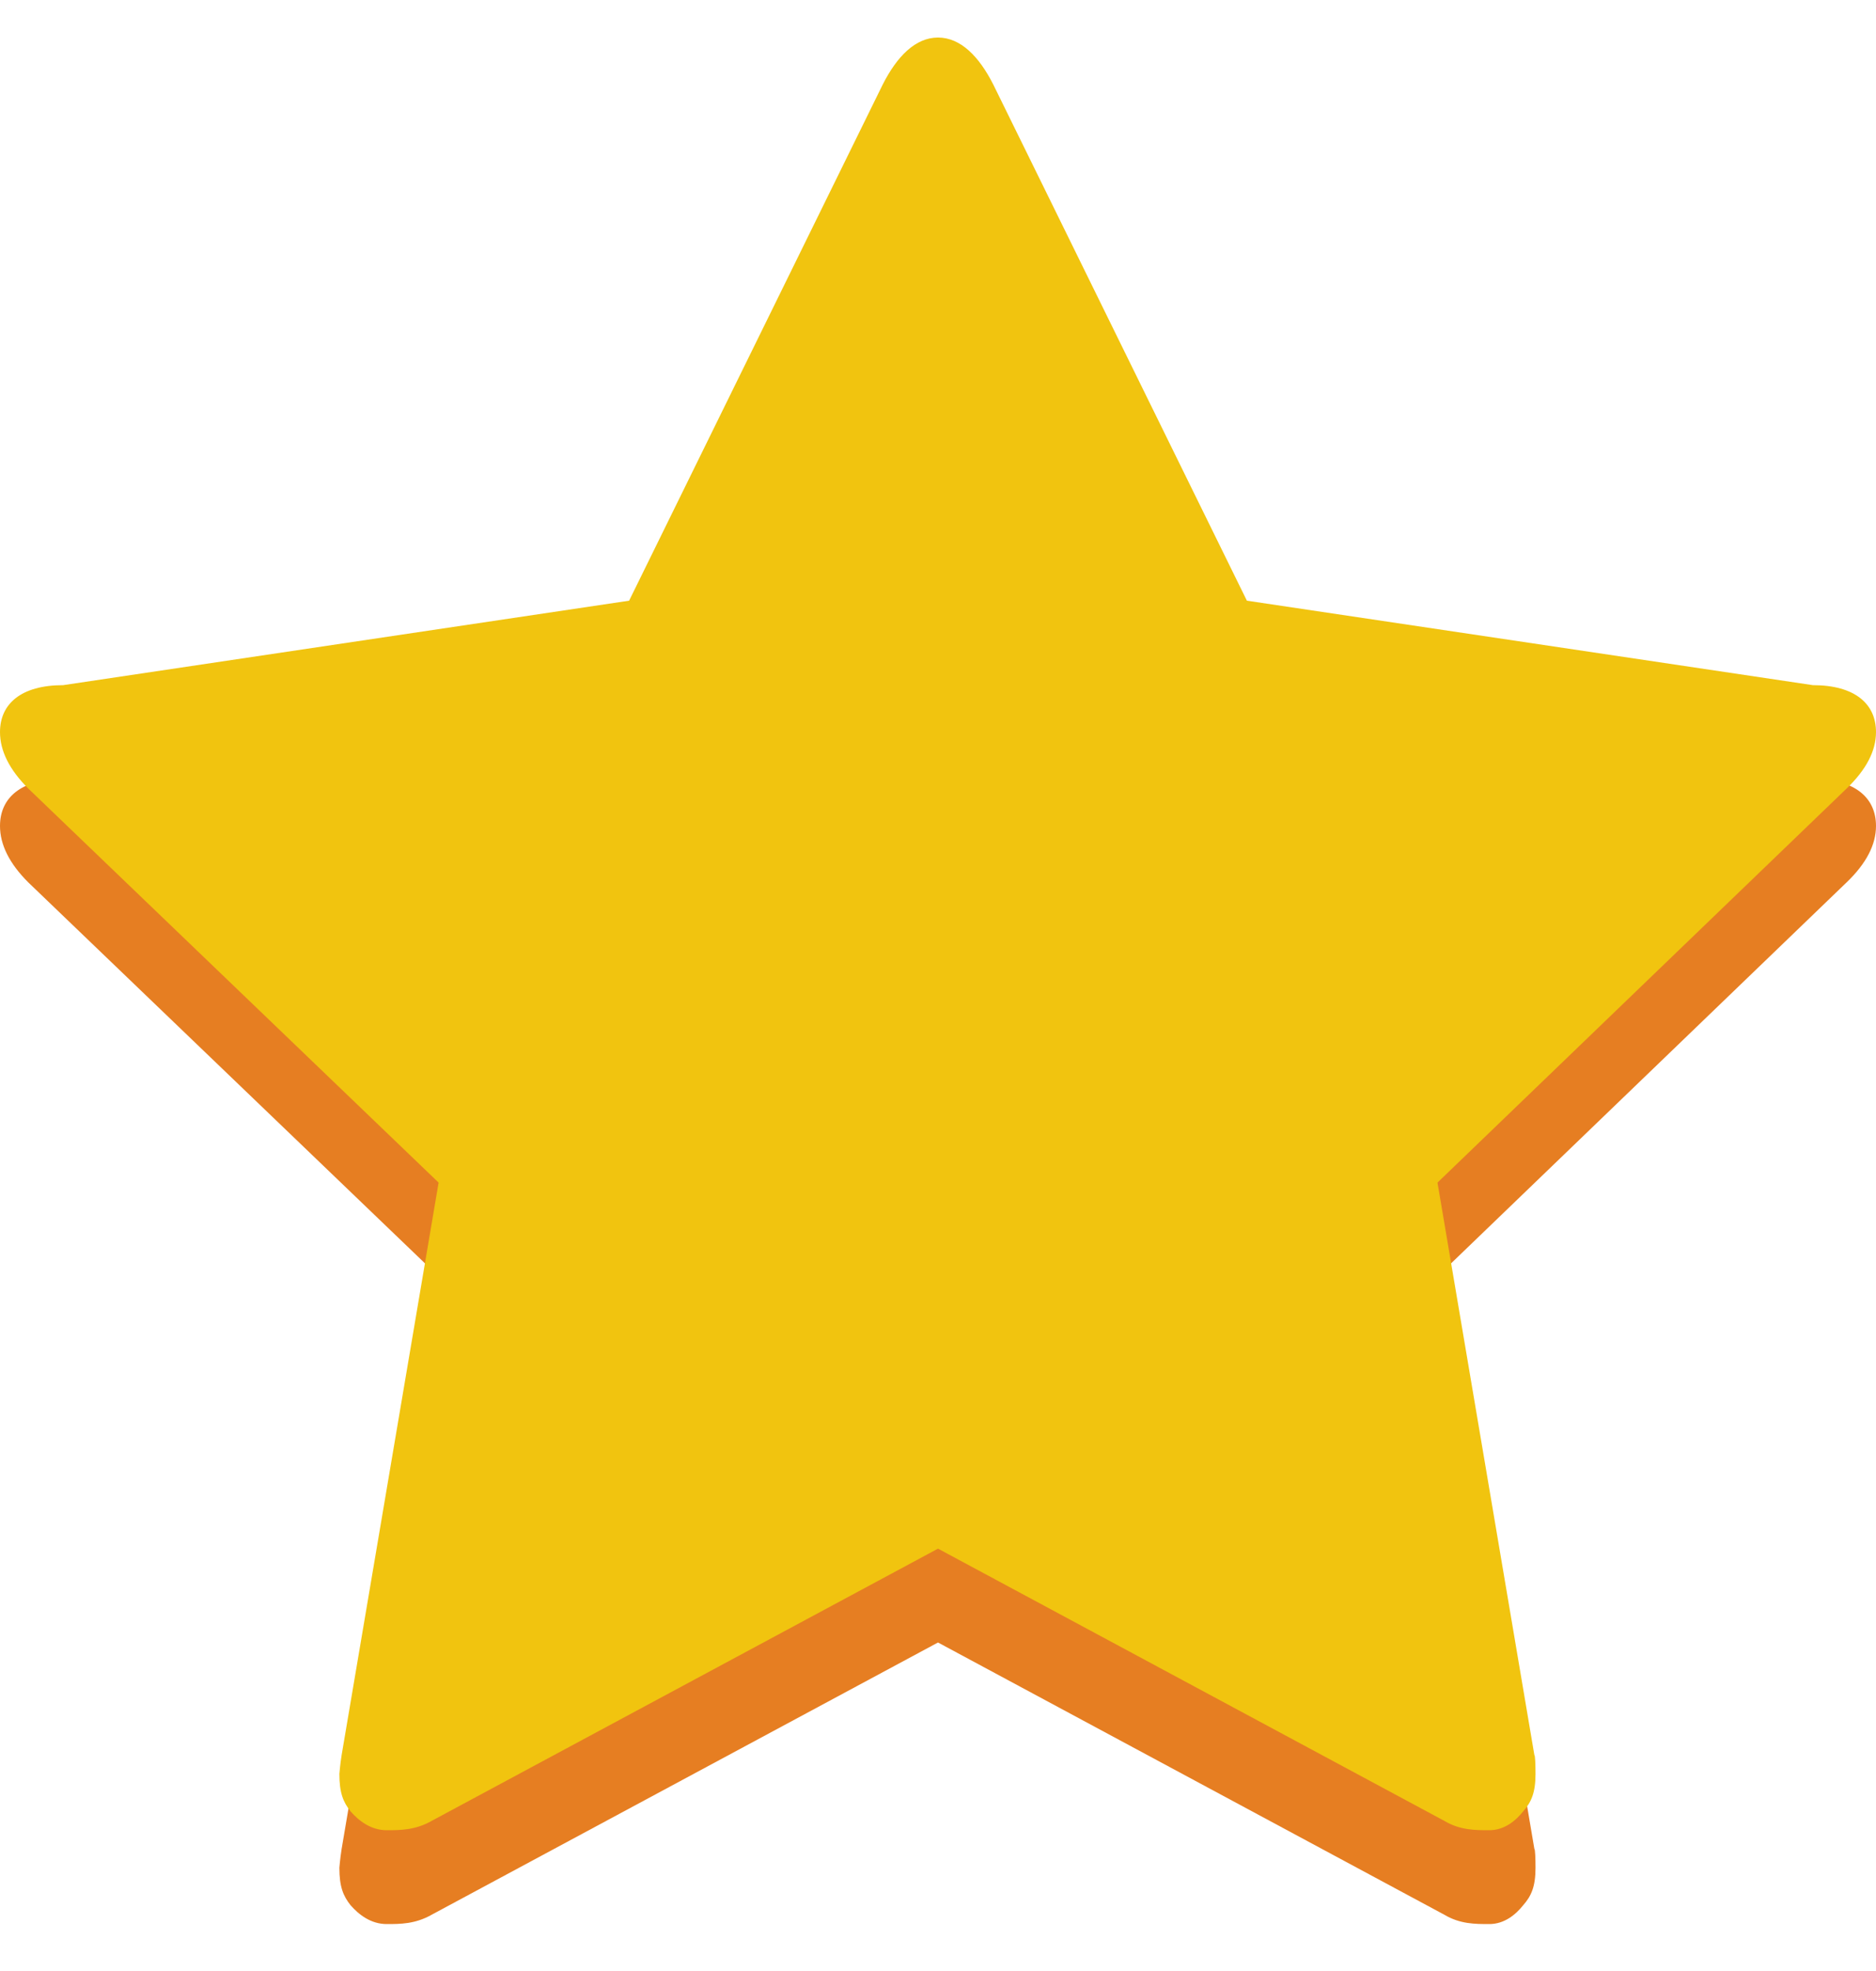 <svg width="20px" height="21px" viewBox="0 0 20 21" version="1.1" xmlns="http://www.w3.org/2000/svg" xmlns:xlink="http://www.w3.org/1999/xlink">
    <!-- Generator: Sketch 62 (91390) - https://sketch.com -->
    <title>destaque-playlist-spotify</title>
    <desc>Created with Sketch.</desc>
    <g id="Page-1" stroke="none" stroke-width="1" fill="none" fill-rule="evenodd">
        <g id="destaque-playlist-spotify" transform="translate(0, -1)" fill-rule="nonzero">
            <g id="Group" transform="translate(0, 1.6)" fill="#E67E22">
                <path d="M20,8.2 C20,8.4 19.896,8.6 19.688,8.8 L15.325,13 L16.358,19.1 C16.366,19.1 16.37,19.2 16.37,19.3 C16.37,19.5 16.326,19.6 16.238,19.7 C16.158,19.8 16.038,19.9 15.877,19.9 C15.725,19.9 15.565,19.9 15.397,19.8 L10,16.9 L4.603,19.8 C4.427,19.9 4.267,19.9 4.123,19.9 C3.954,19.9 3.826,19.8 3.738,19.7 C3.658,19.6 3.618,19.5 3.618,19.3 C3.618,19.3 3.626,19.2 3.642,19.1 L4.676,13 L0.3,8.8 C0.1,8.6 -2.22044605e-15,8.4 -2.22044605e-15,8.2 C-2.22044605e-15,7.9 0.224,7.7 0.673,7.7 L6.707,6.8 L9.411,1.3 C9.563,1 9.76,0.8 10,0.8 C10.24,0.8 10.437,1 10.589,1.3 L13.293,6.8 L19.327,7.7 C19.776,7.7 20,7.9 20,8.2" id="Path"></path>
            </g>
            <g id="Group" transform="translate(0, 0.6)" fill="#F1C40F">
                <path d="M20,8.2 C20,8.4 19.896,8.6 19.688,8.8 L15.325,13 L16.358,19.1 C16.366,19.1 16.37,19.2 16.37,19.3 C16.37,19.5 16.326,19.6 16.238,19.7 C16.158,19.8 16.038,19.9 15.877,19.9 C15.725,19.9 15.565,19.9 15.397,19.8 L10,16.9 L4.603,19.8 C4.427,19.9 4.267,19.9 4.123,19.9 C3.954,19.9 3.826,19.8 3.738,19.7 C3.658,19.6 3.618,19.5 3.618,19.3 C3.618,19.3 3.626,19.2 3.642,19.1 L4.676,13 L0.3,8.8 C0.1,8.6 -2.22044605e-15,8.4 -2.22044605e-15,8.2 C-2.22044605e-15,7.9 0.224,7.7 0.673,7.7 L6.707,6.8 L9.411,1.3 C9.563,1 9.76,0.8 10,0.8 C10.24,0.8 10.437,1 10.589,1.3 L13.293,6.8 L19.327,7.7 C19.776,7.7 20,7.9 20,8.2" id="Path"></path>
            </g>
        </g>
    </g>
</svg>